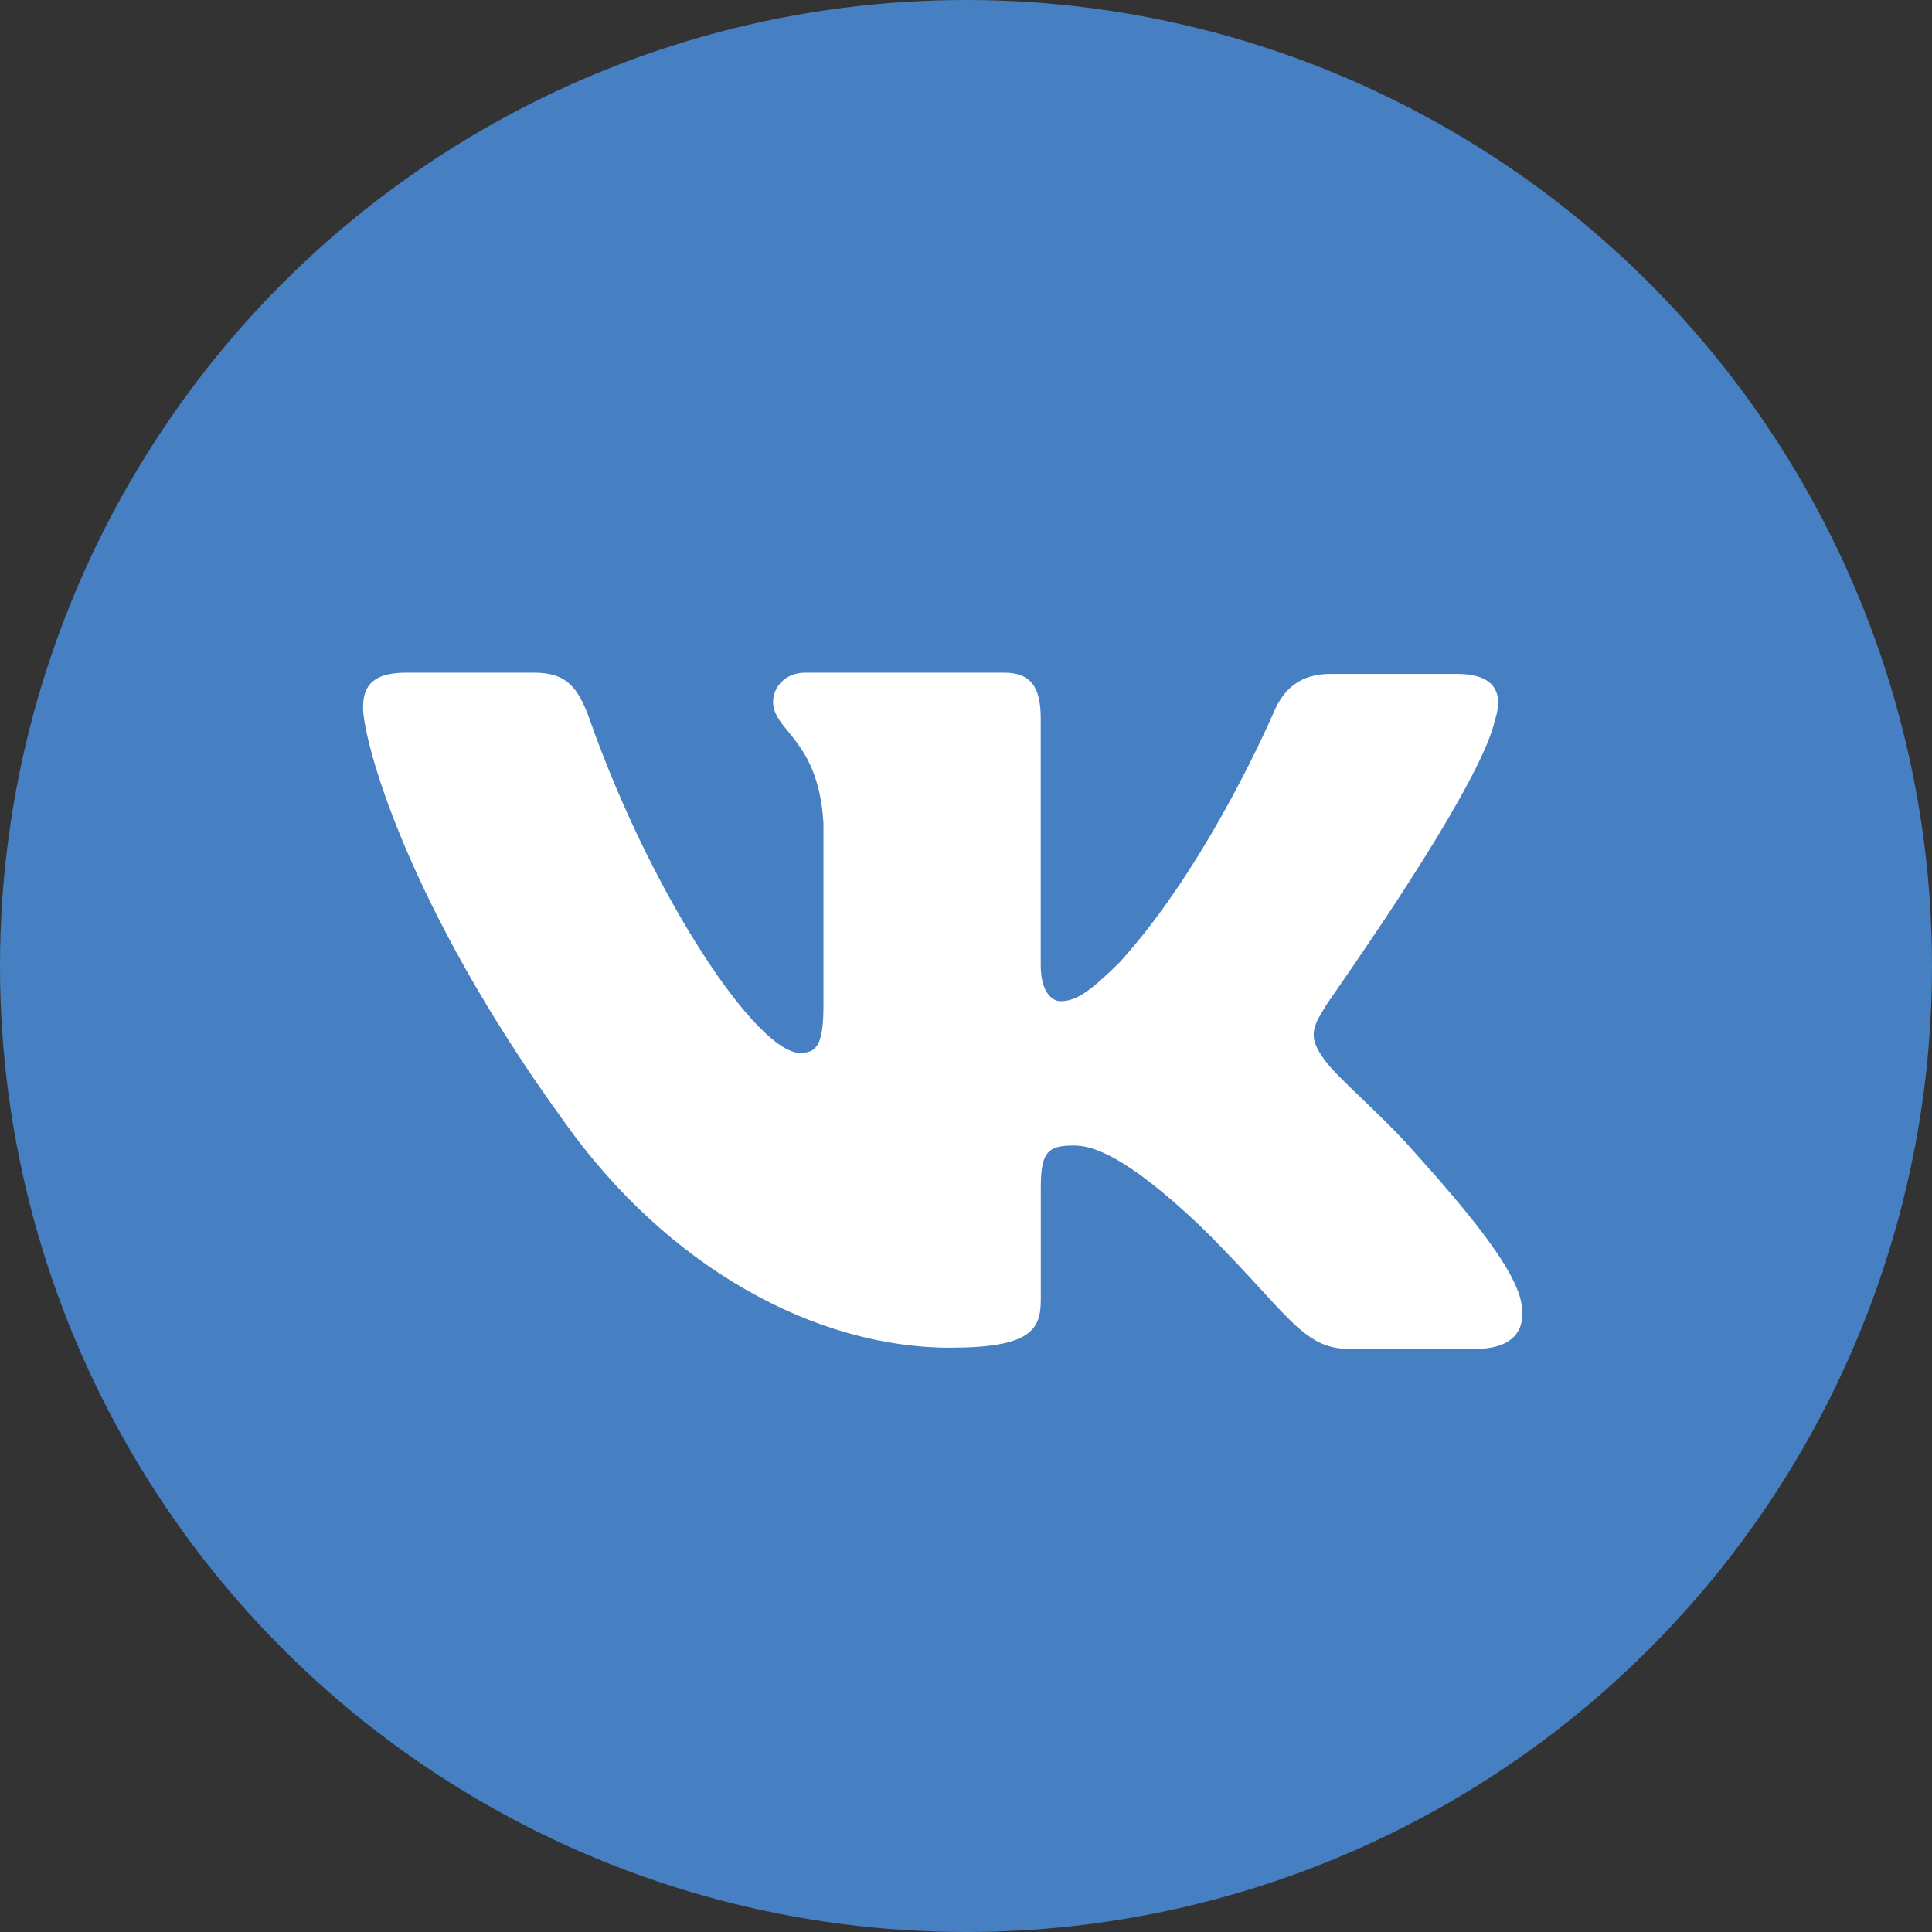 <?xml version="1.0" encoding="utf-8"?>
<svg version="1.1" id="l"
	xmlns="http://www.w3.org/2000/svg"
	xmlns:xlink="http://www.w3.org/1999/xlink" x="0px" y="0px" viewBox="0 0 28 28" style="enable-background:new 0 0 28 28;" xml:space="preserve">
	<rect x="0" y="0" width="28" height="28" fill="#333333" stroke="none"/>
	<style type="text/css">
	.st0{fill:#4680C2;}
	.st1{fill:#FFFFFF;}
	</style>
	<g id="lr_2">
		<circle class="st0" cx="14" cy="14" r="14"/>
	</g>
	<path id="s" class="st1" d="M21.116,9.767c0.552,0,0.676,0.279,0.552,0.663
	c-0.194,0.879-1.809,3.211-2.308,3.934c-0.095,0.137-0.15,0.216-0.147,0.216
	c-0.196,0.314-0.267,0.453,0,0.802c0.096,0.129,0.301,0.326,0.535,0.55
	c0.24,0.231,0.512,0.492,0.728,0.74c0.783,0.872,1.388,1.604,1.548,2.11
	c0.142,0.506-0.107,0.767-0.641,0.767h-1.833c-0.486,0-0.736-0.273-1.27-0.856
	c-0.229-0.25-0.51-0.556-0.883-0.923c-1.085-1.029-1.566-1.168-1.833-1.168
	c-0.374,0-0.48,0.087-0.48,0.61v1.622c0,0.436-0.142,0.698-1.317,0.698
	c-1.939,0-4.092-1.151-5.605-3.296c-2.277-3.139-2.9-5.51-2.9-5.981
	c0-0.262,0.089-0.506,0.623-0.506h1.85c0.463,0,0.641,0.192,0.818,0.698
	c0.907,2.563,2.42,4.813,3.043,4.813c0.231,0,0.338-0.105,0.338-0.68v-2.651
	c-0.044-0.753-0.312-1.082-0.51-1.325c-0.123-0.151-0.22-0.269-0.22-0.436
	c0-0.209,0.178-0.419,0.463-0.419h2.882c0.392,0,0.534,0.209,0.534,0.663v3.575
	c0,0.384,0.16,0.523,0.285,0.523c0.231,0,0.427-0.139,0.854-0.558
	c1.317-1.447,2.26-3.679,2.26-3.679c0.125-0.262,0.338-0.506,0.801-0.506
	H21.116z"/>
</svg>
